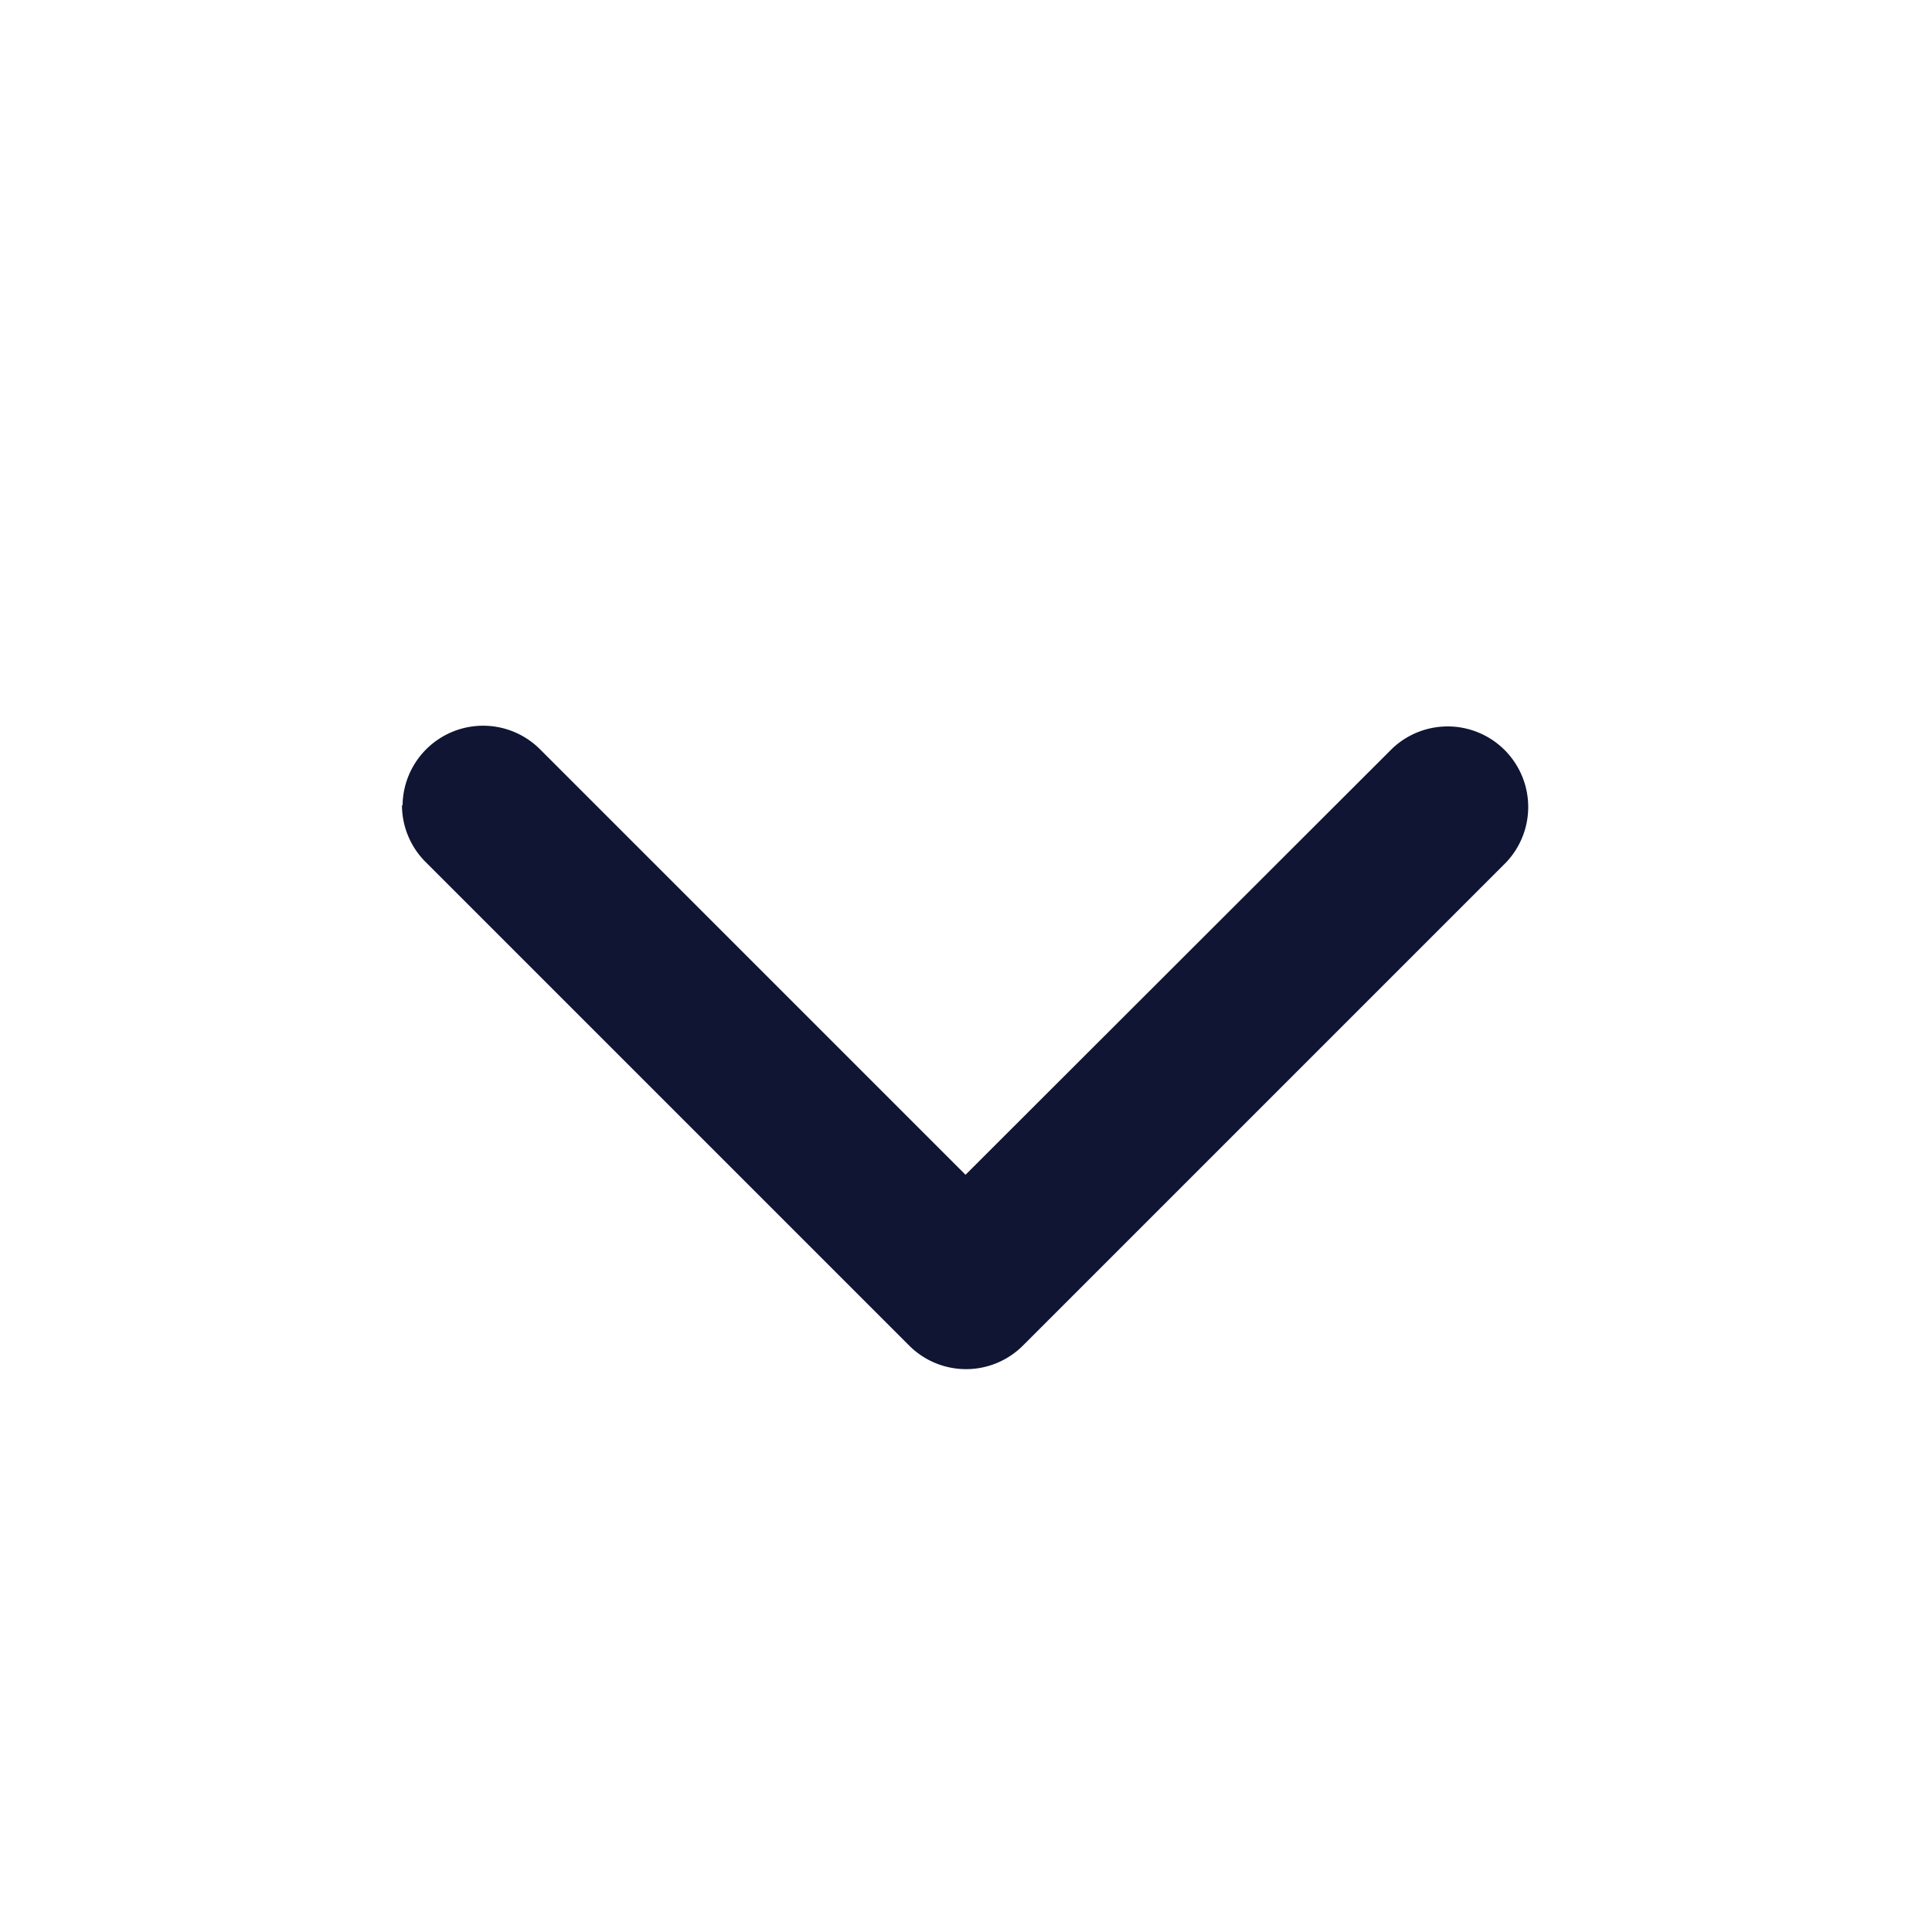 <svg id="icon_link_down_16px" xmlns="http://www.w3.org/2000/svg" xmlns:xlink="http://www.w3.org/1999/xlink" width="16" height="16" viewBox="0 0 16 16">
  <defs>
    <clipPath id="clip-path">
      <rect id="_area" width="16" height="16" fill="none"/>
    </clipPath>
  </defs>
  <g id="mask" transform="translate(16) rotate(90)" clip-path="url(#clip-path)">
    <path id="shape" d="M9.667,14.333A.667.667,0,0,1,9.2,13.2l3.529-3.529L9.2,6.138a.667.667,0,0,1,.943-.943l4,4a.666.666,0,0,1,0,.943l-4,4a.665.665,0,0,1-.471.2" transform="translate(-3 -1.667)" fill="#0f1533"/>
  </g>
</svg>
